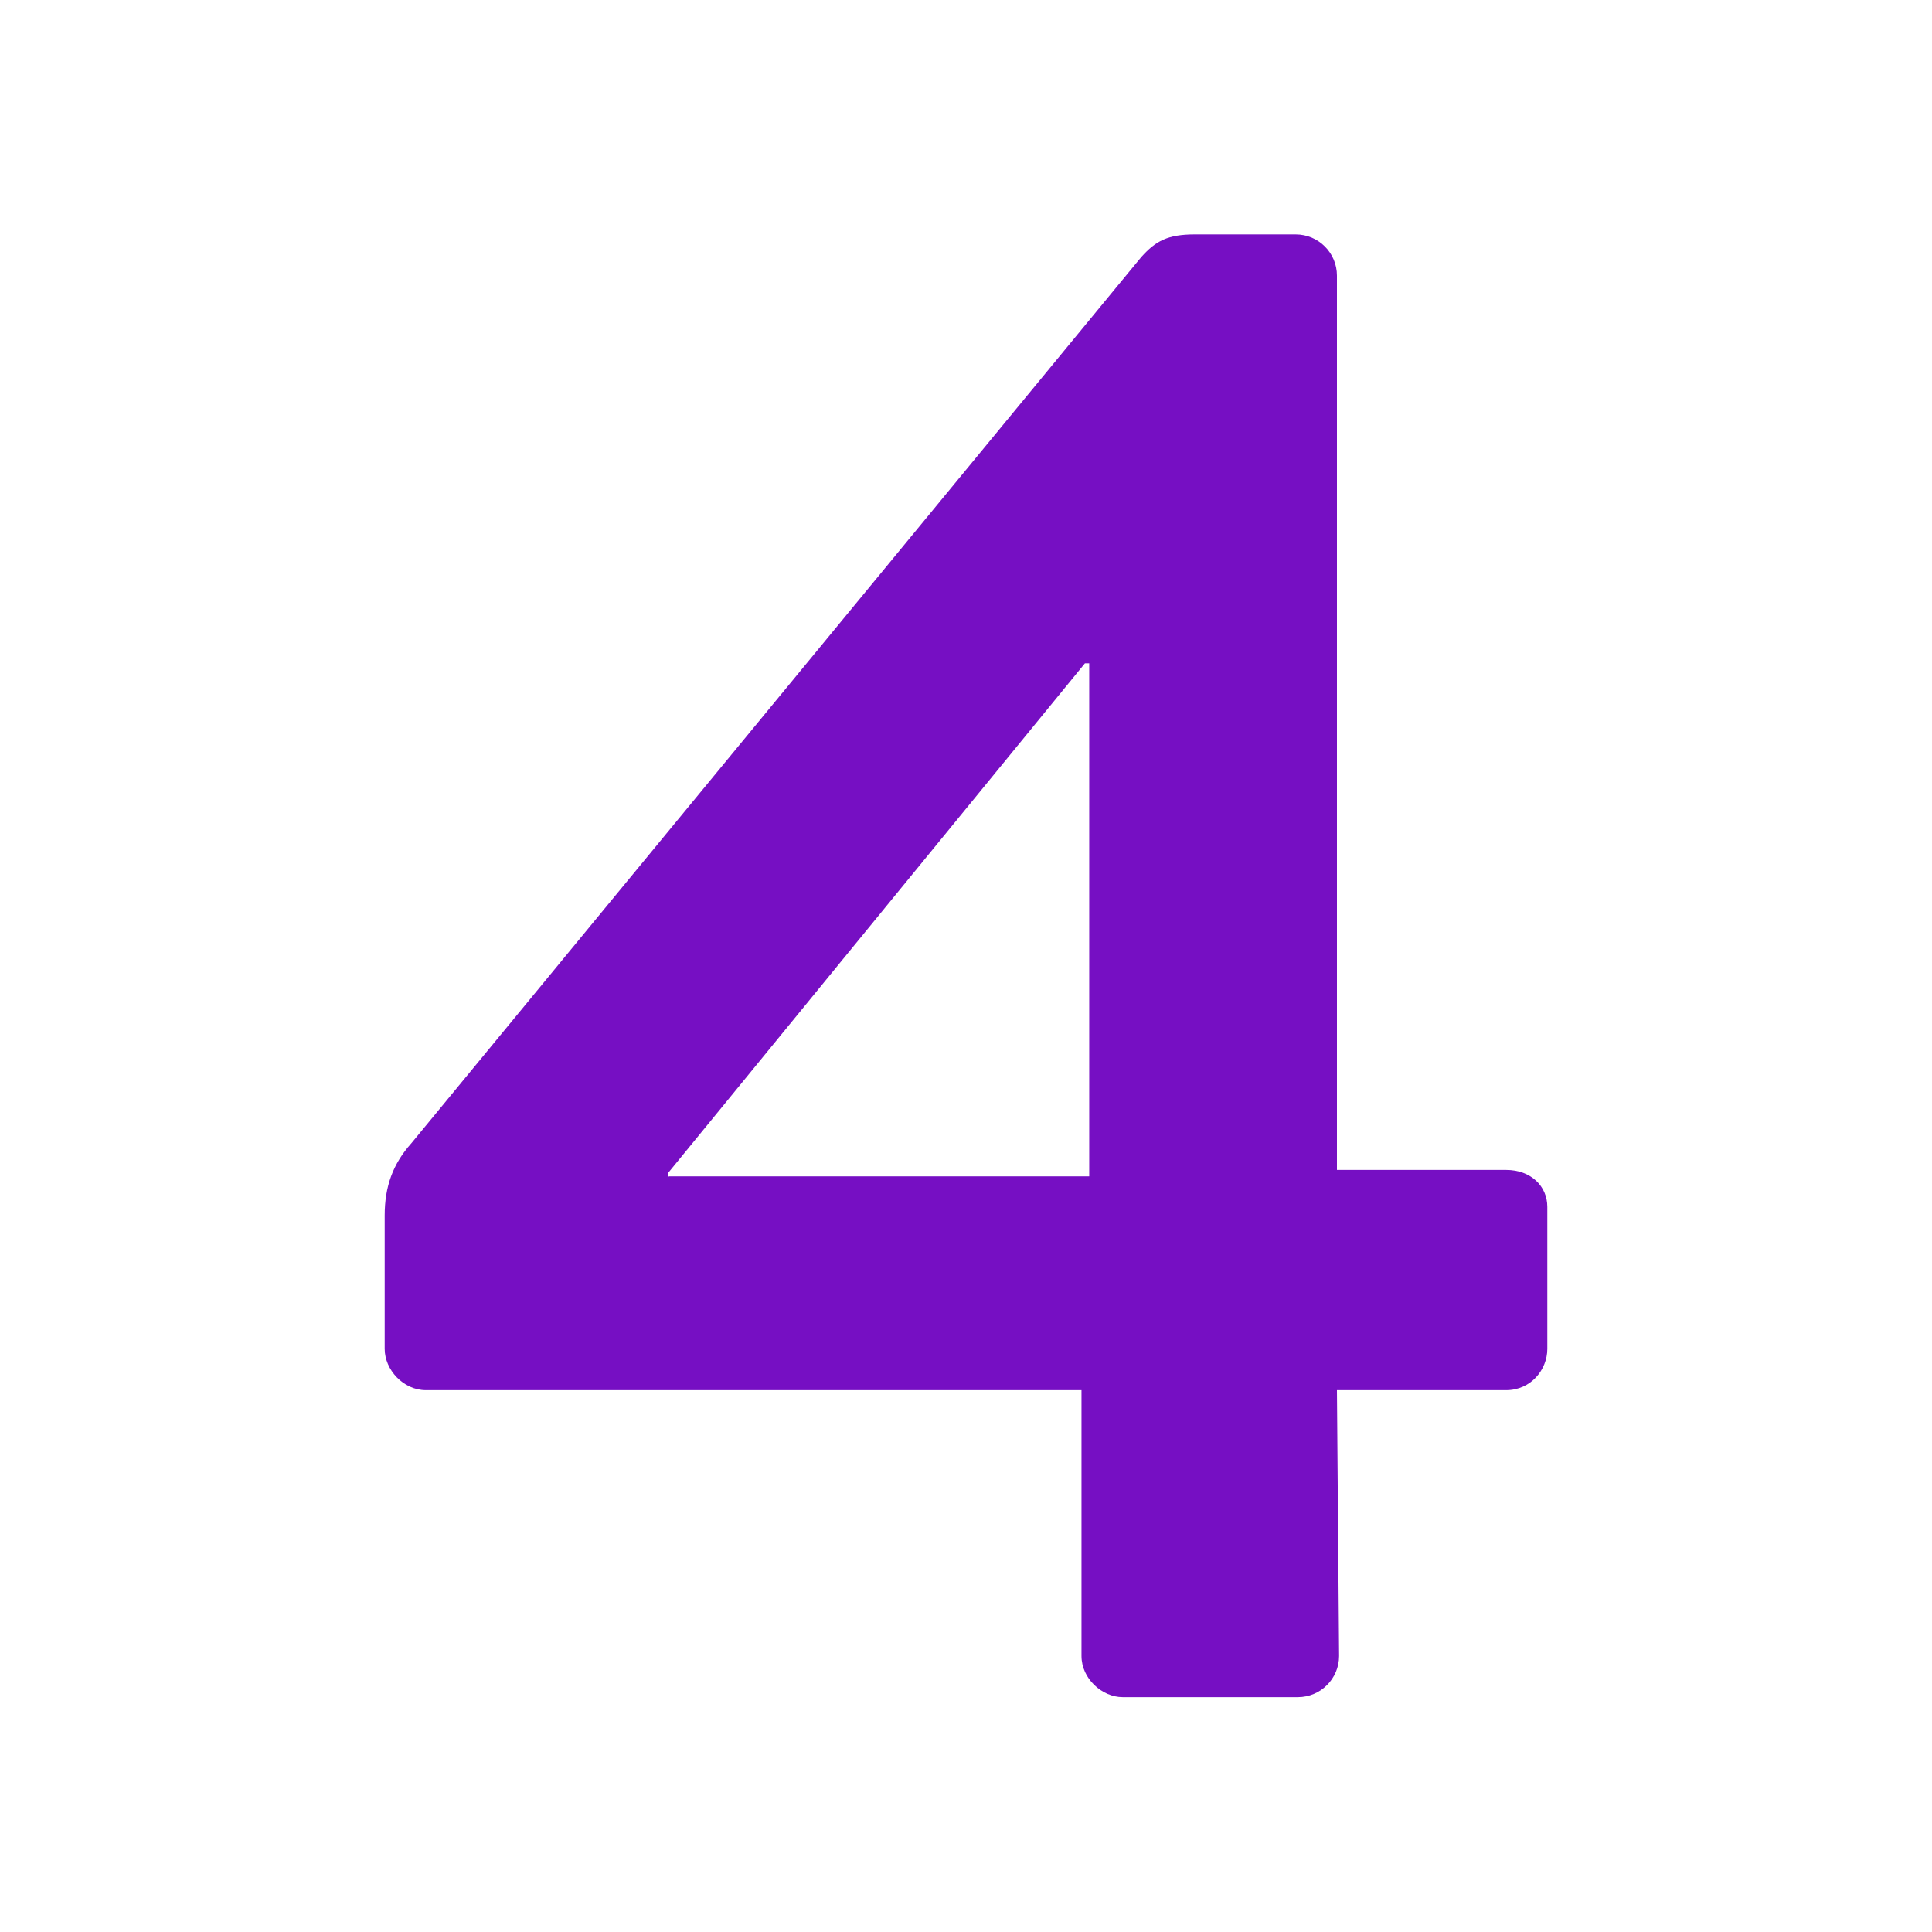 <?xml version="1.0" encoding="UTF-8"?>
<svg id="Layer_1" data-name="Layer 1" xmlns="http://www.w3.org/2000/svg" viewBox="0 0 45 45">
  <defs>
    <style>
      .cls-1 {
        fill: #760fc3;
      }
    </style>
  </defs>
  <path class="cls-1" d="m8.96,31.43v-3.12c0-.67.19-1.2.62-1.68L26.58,5.99c.34-.38.62-.53,1.25-.53h2.35c.53,0,.96.43.96.96v20.83h3.94c.58,0,.96.38.96.86v3.31c0,.48-.38.96-.96.96h-3.94l.05,6.19c0,.53-.43.96-.96.96h-4.08c-.48,0-.96-.43-.96-.96v-6.19h-15.27c-.53,0-.96-.48-.96-.96Zm6.62-4.03h9.79v-11.95h-.1l-9.7,11.86v.1Z"/>
</svg>